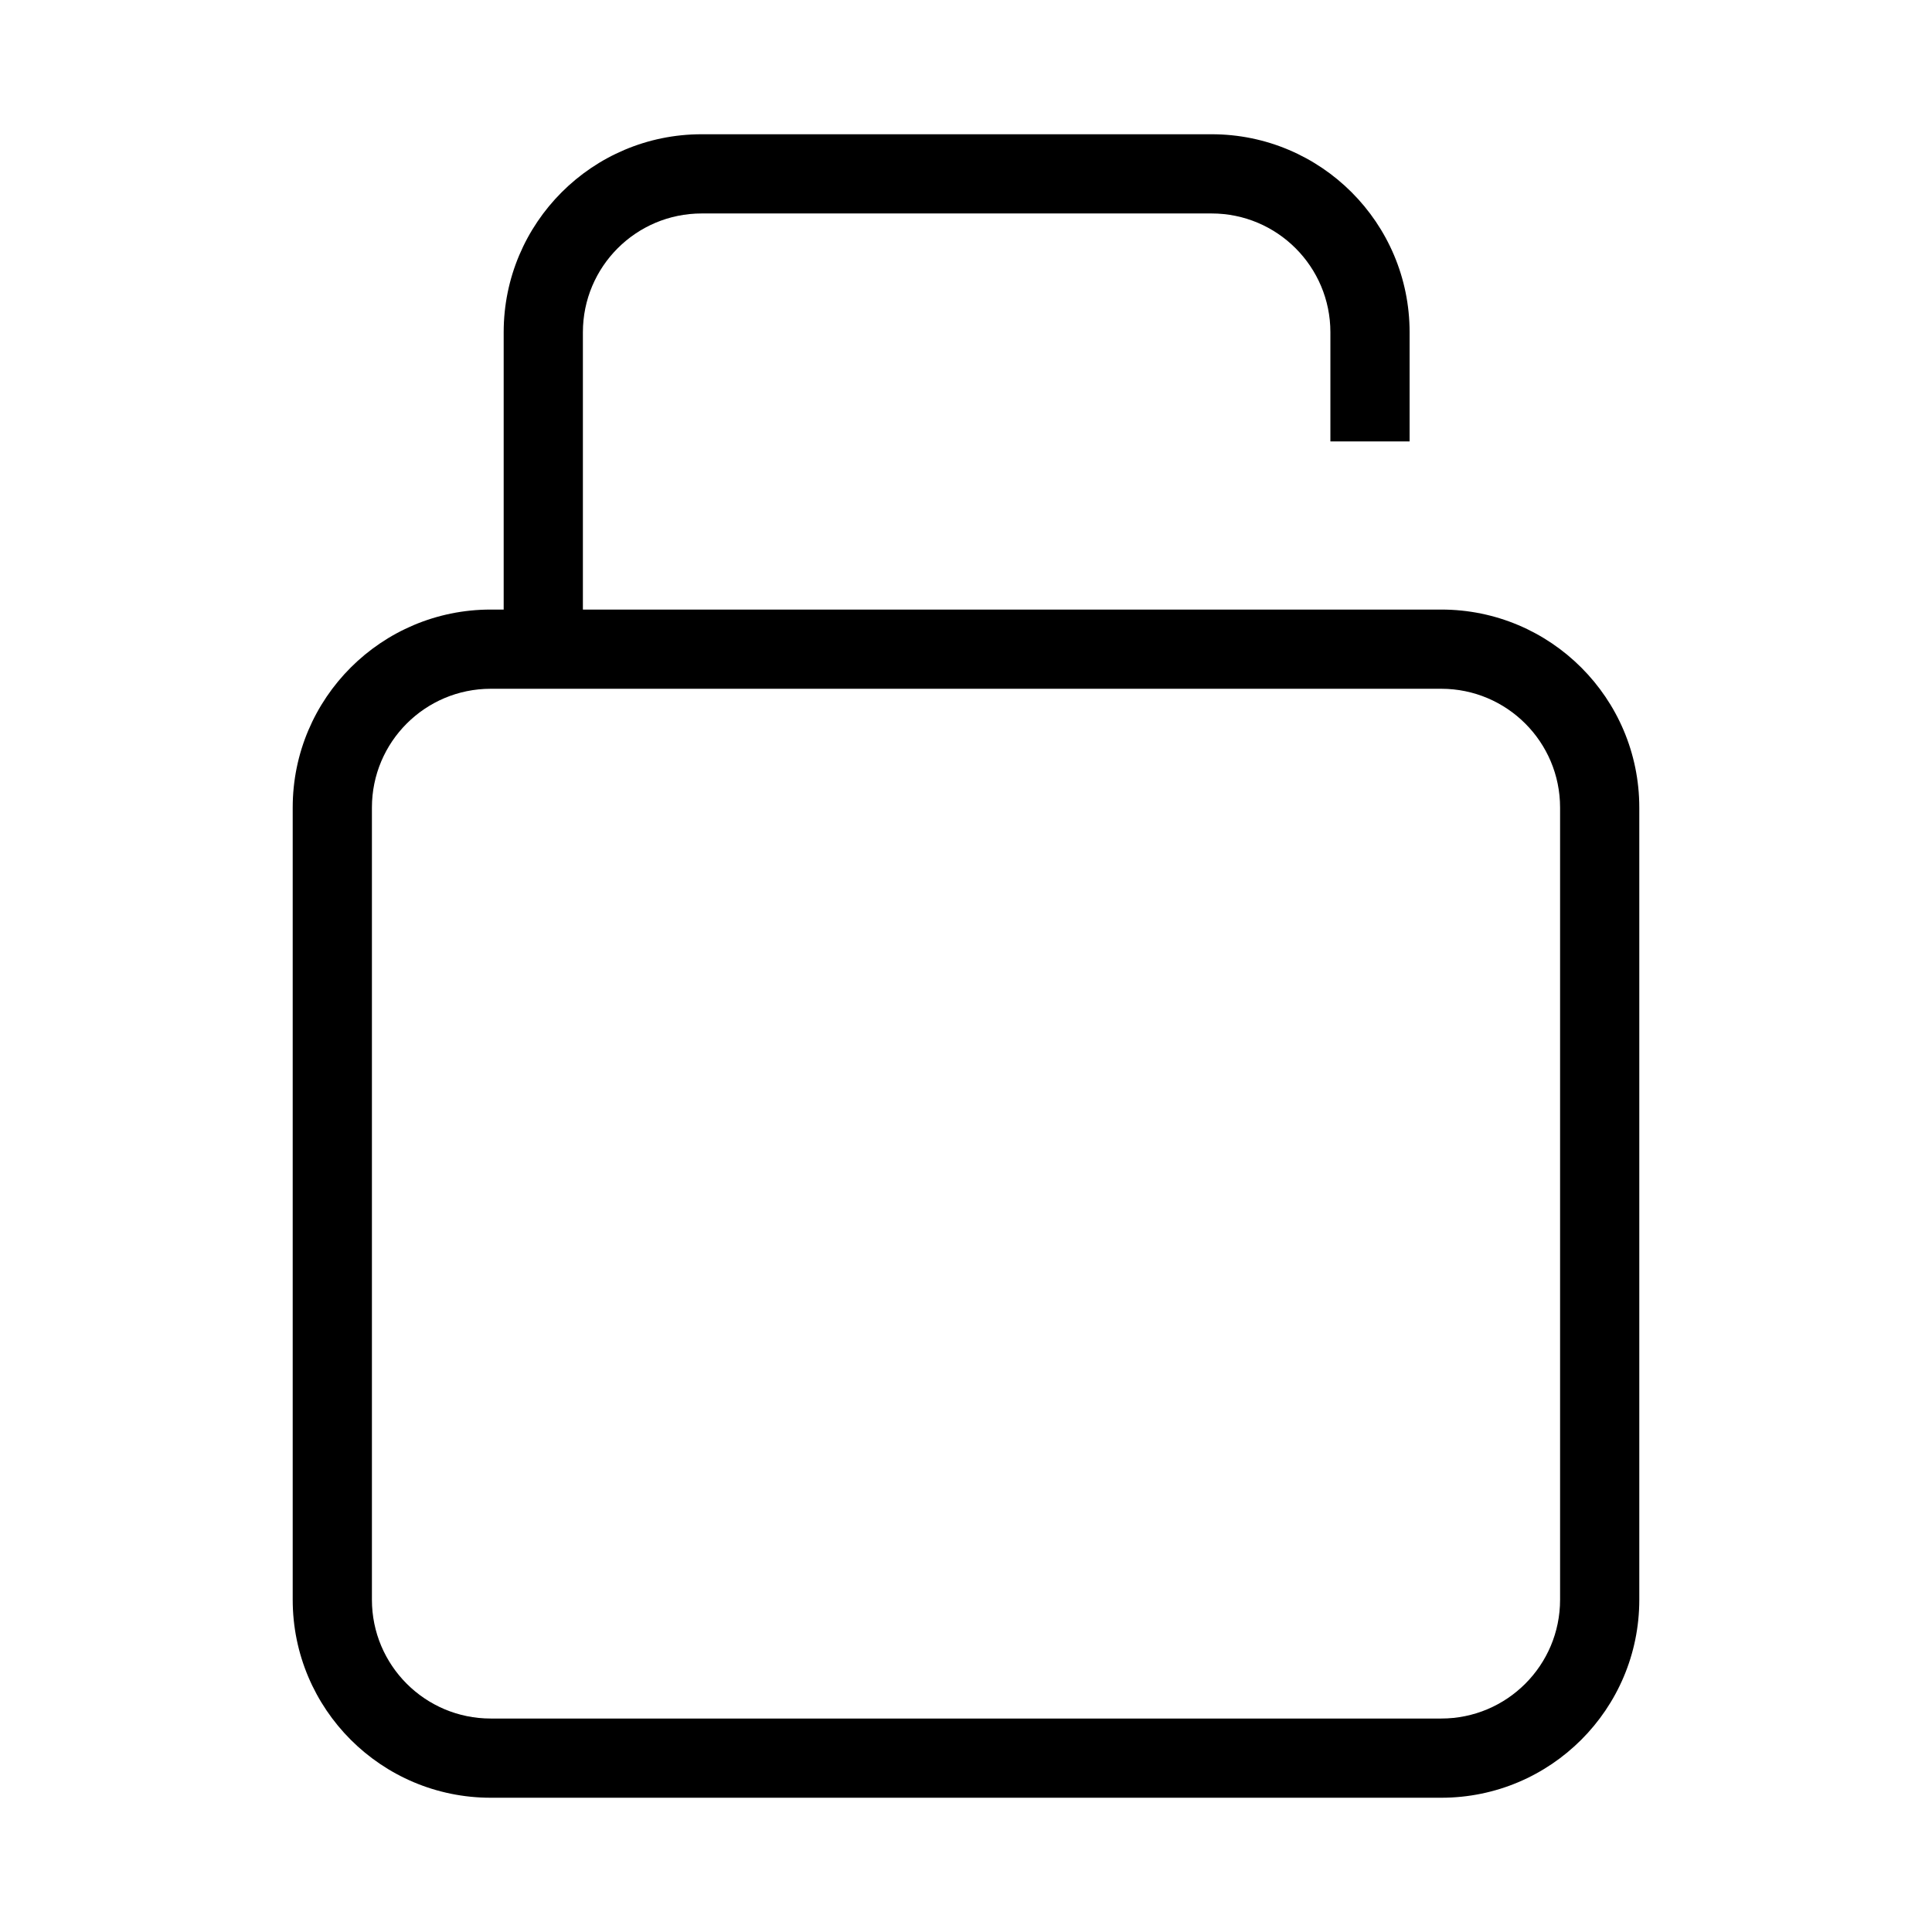 <?xml version="1.0" encoding="UTF-8"?>
<!-- Uploaded to: ICON Repo, www.svgrepo.com, Generator: ICON Repo Mixer Tools -->
<svg fill="#000000" width="800px" height="800px" version="1.1" viewBox="144 144 512 512" xmlns="http://www.w3.org/2000/svg">
 <g fill-rule="evenodd">
  <path d="m221.57 358.02c0-28.984 23.496-52.48 52.48-52.48h251.9c28.984 0 52.48 23.496 52.48 52.48v209.92c0 28.984-23.496 52.48-52.48 52.48h-251.9c-28.984 0-52.48-23.496-52.48-52.48zm52.48-31.488c-17.391 0-31.488 14.098-31.488 31.488v209.92c0 17.391 14.098 31.488 31.488 31.488h251.9c17.391 0 31.488-14.098 31.488-31.488v-209.92c0-17.391-14.098-31.488-31.488-31.488z"/>
  <path d="m329.96 200.57c-17.391 0-31.488 14.098-31.488 31.488v91.906h-20.992v-91.906c0-28.984 23.496-52.48 52.48-52.48h135.12c28.988 0 52.48 23.496 52.48 52.48v28.93h-20.992v-28.93c0-17.391-14.094-31.488-31.488-31.488z"/>
 </g>
</svg>